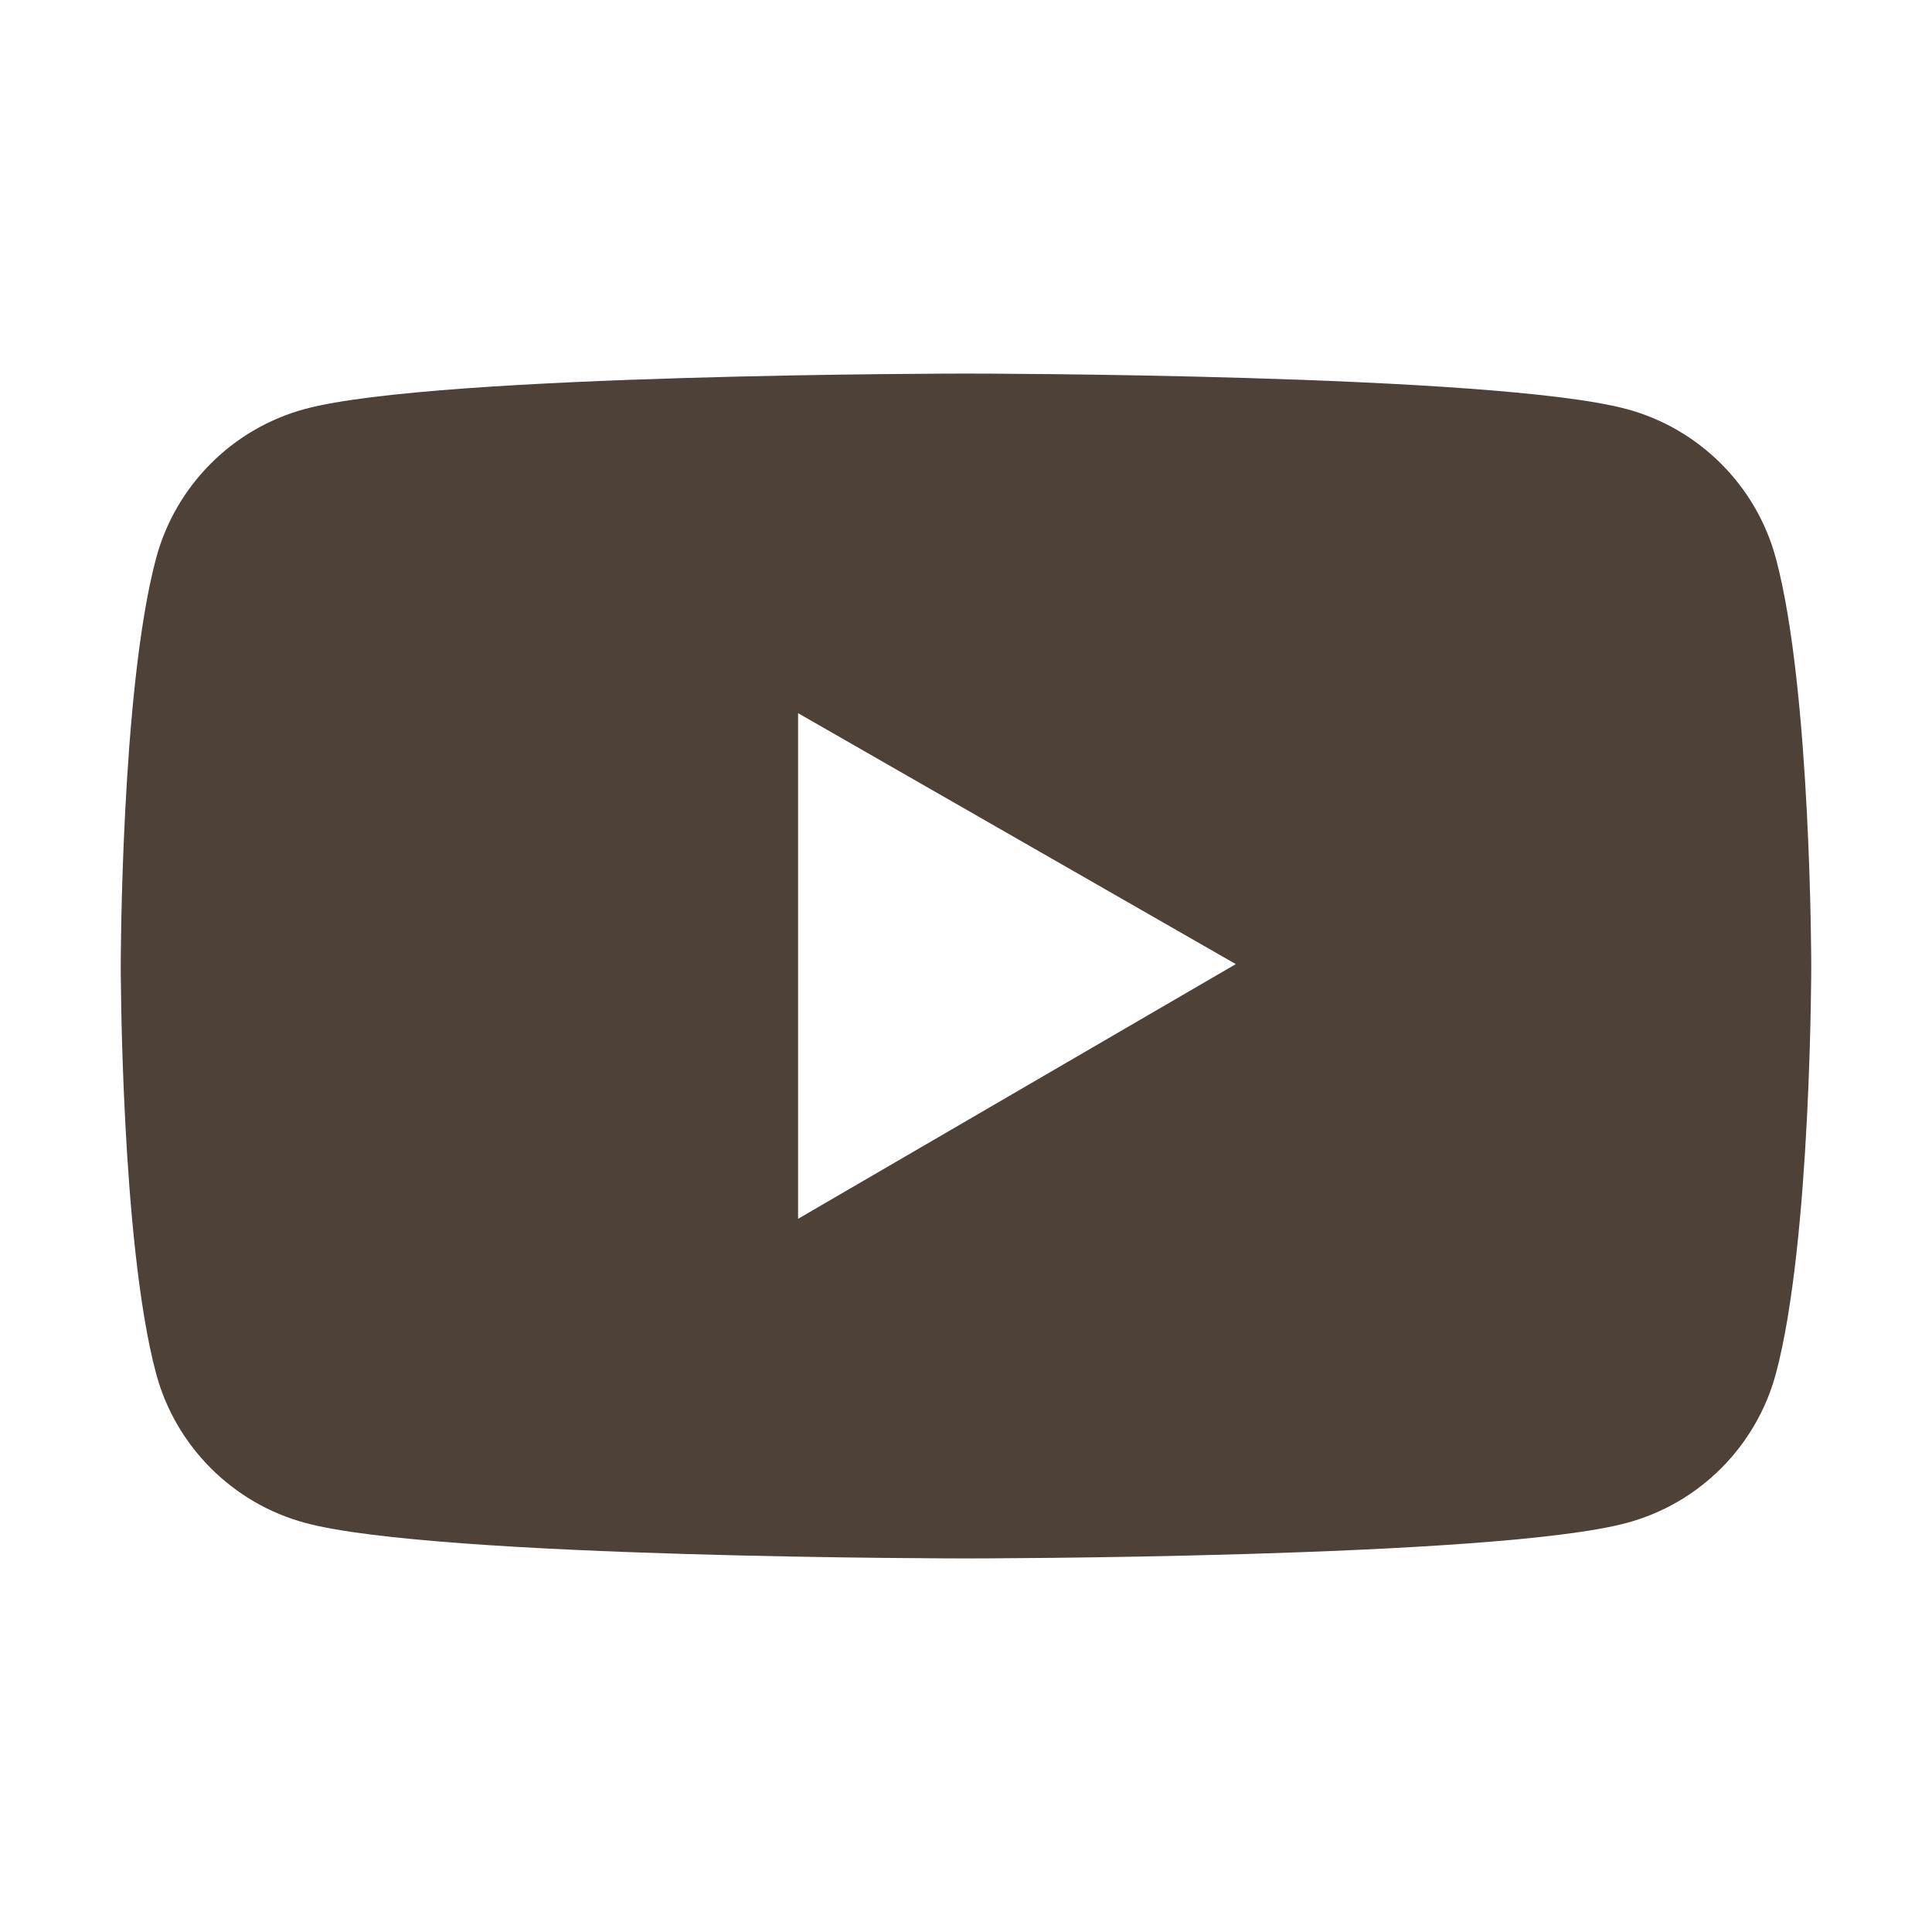 <?xml version="1.0" standalone="no"?><!DOCTYPE svg PUBLIC "-//W3C//DTD SVG 1.1//EN" "http://www.w3.org/Graphics/SVG/1.1/DTD/svg11.dtd"><svg t="1715226749820" class="icon" viewBox="0 0 1024 1024" version="1.1" xmlns="http://www.w3.org/2000/svg" p-id="16486" data-spm-anchor-id="a313x.search_index.0.i22.5a6e3a81vuRNPz" xmlns:xlink="http://www.w3.org/1999/xlink" width="128" height="128"><path d="M941.3 296.1c-10.3-38.6-40.7-69-79.2-79.3C792.2 198 512 198 512 198s-280.2 0-350.1 18.7C123.3 227 93 257.4 82.7 296 64 366 64 512 64 512s0 146 18.7 215.9c10.3 38.6 40.7 69 79.2 79.3C231.8 826 512 826 512 826s280.2 0 350.1-18.8c38.6-10.3 68.9-40.7 79.2-79.3C960 658 960 512 960 512s0-146-18.7-215.9zM423 646V378l232 133-232 135z" p-id="16487" fill="#4e4238" data-spm-anchor-id="a313x.search_index.0.i23.5a6e3a81vuRNPz" class="selected"></path></svg>